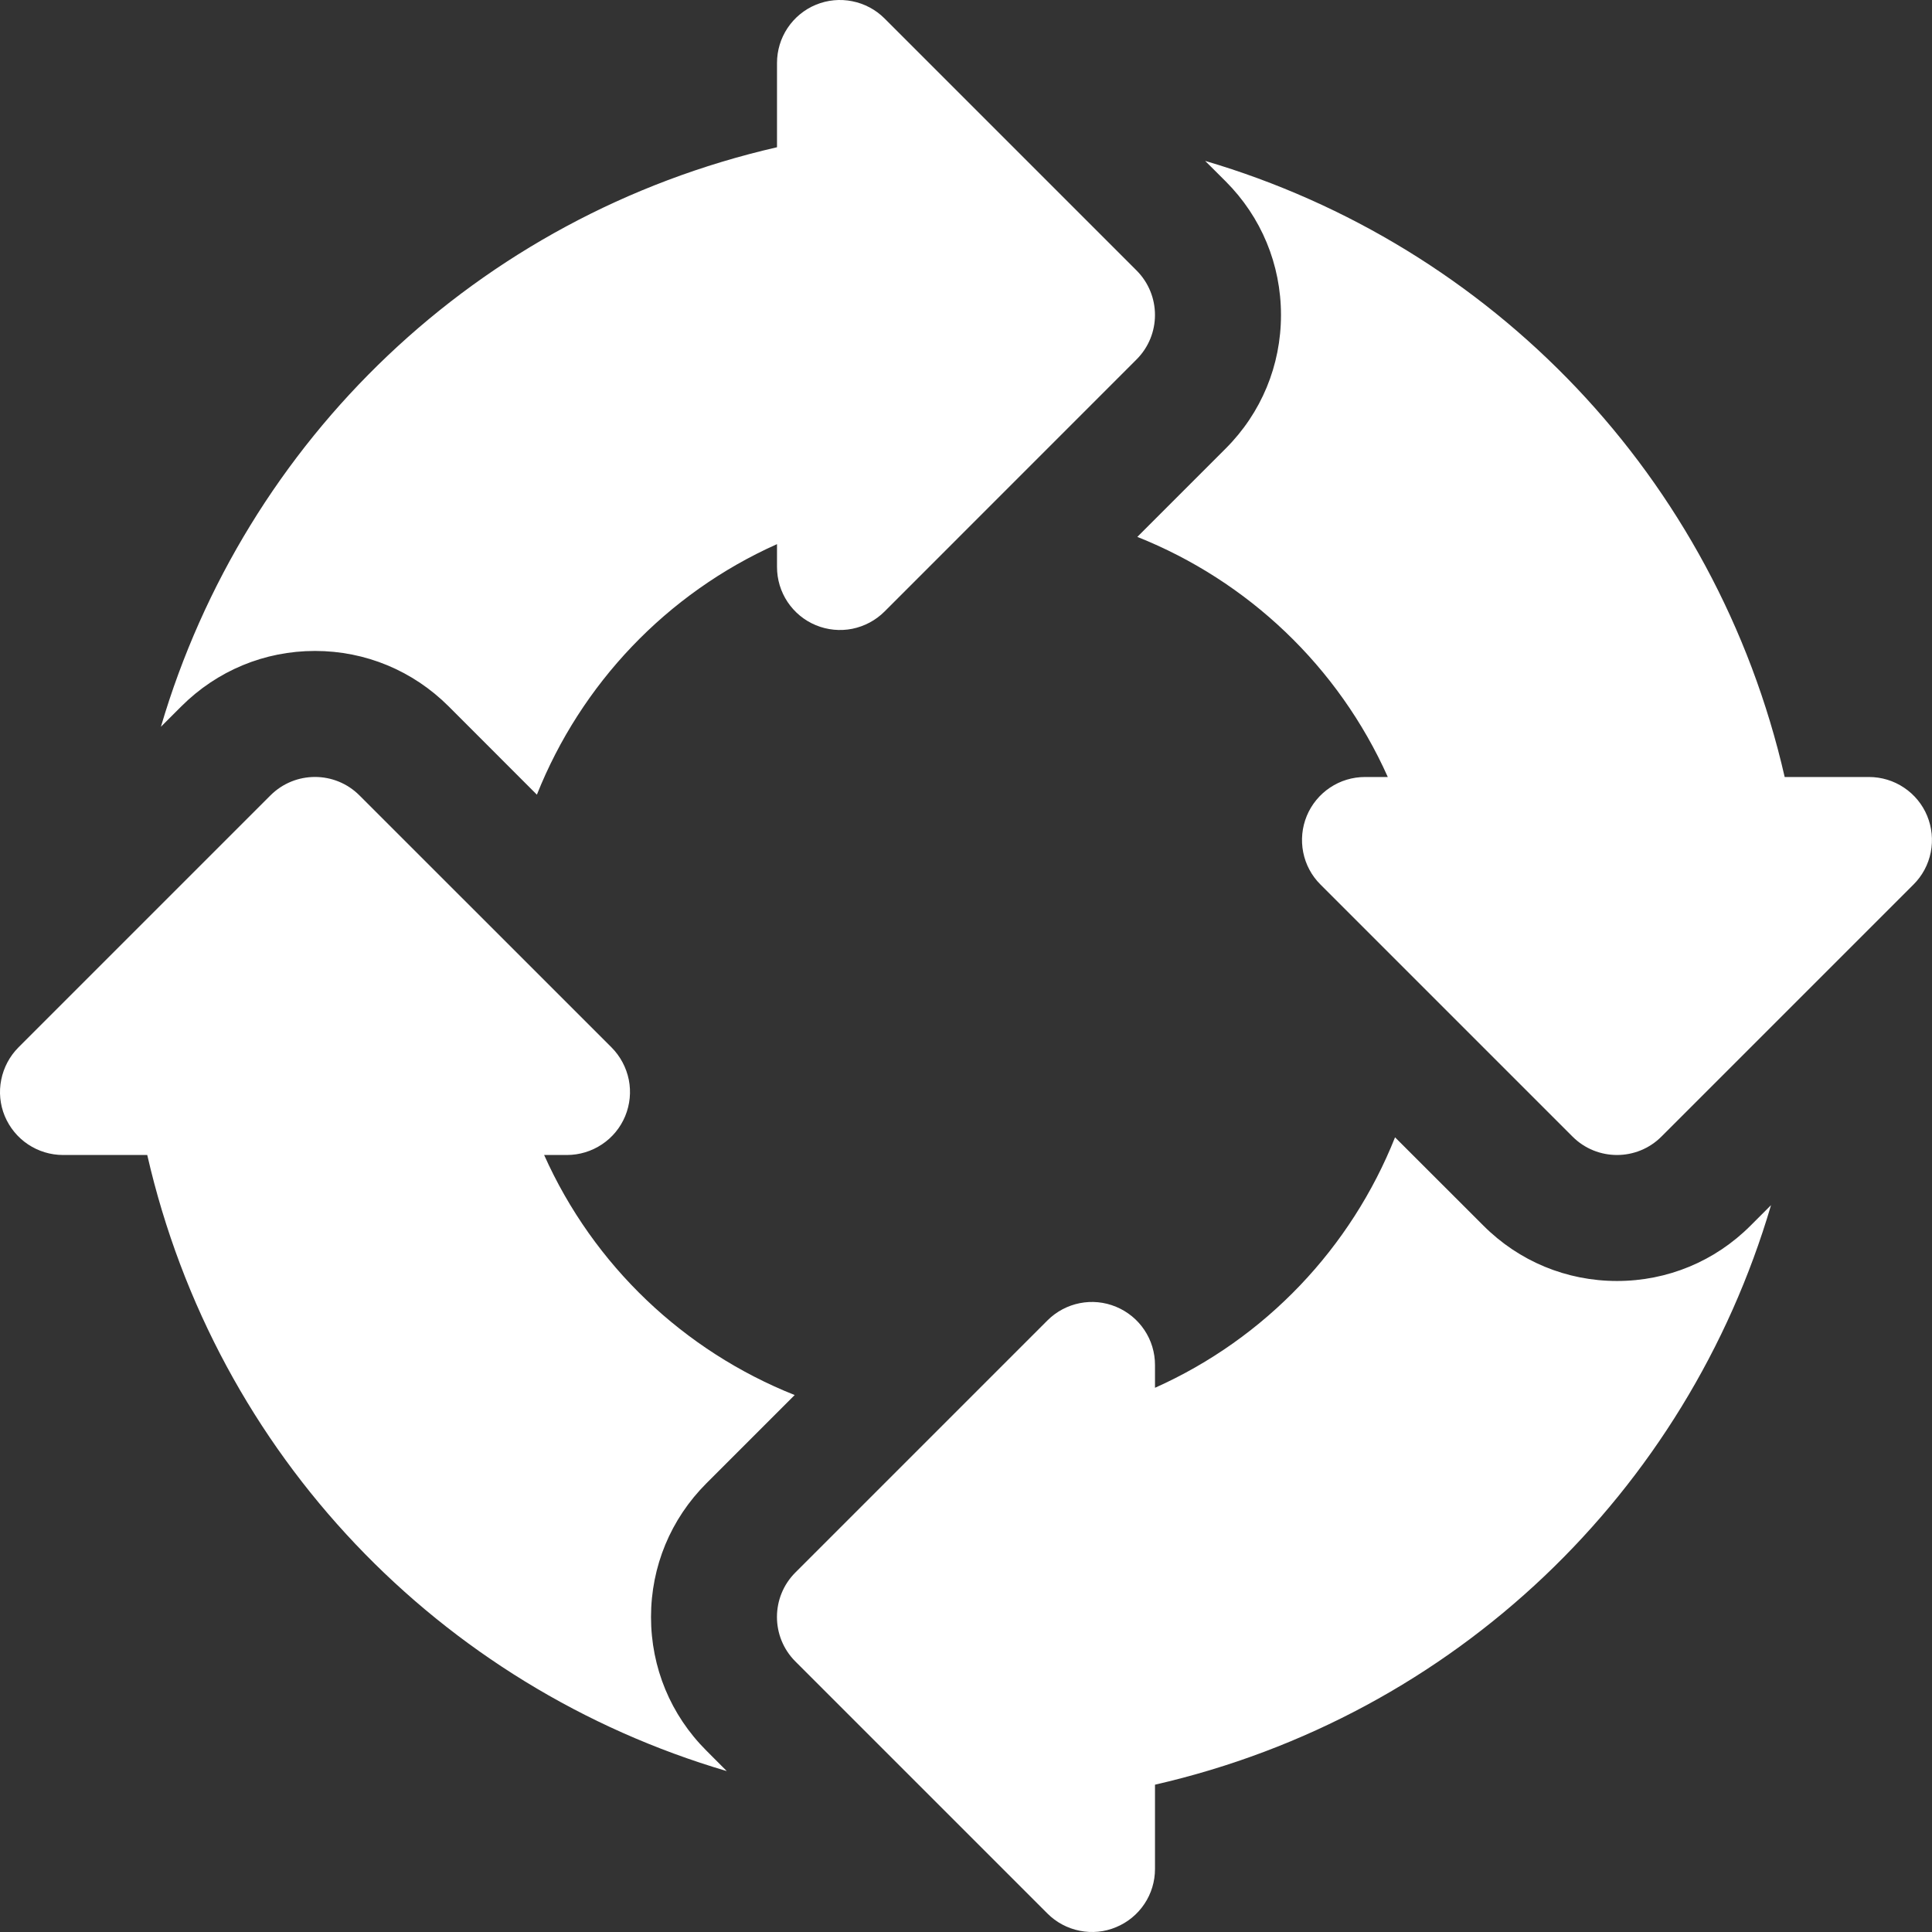 <svg width="28" height="28" viewBox="0 0 28 28" fill="none" xmlns="http://www.w3.org/2000/svg">
<rect x="0" y="0" width="28" height="28" fill="#333333" stroke="none"/>
<path d="M16.471 3.919L12.819 0.267C12.692 0.14 12.529 0.053 12.352 0.018C12.175 -0.018 11.991 0 11.824 0.069C11.657 0.138 11.515 0.255 11.414 0.406C11.314 0.556 11.261 0.732 11.261 0.913V2.134C6.906 3.132 3.552 6.386 2.332 10.533L2.628 10.237C3.146 9.72 3.833 9.434 4.565 9.434C5.297 9.434 5.984 9.72 6.502 10.237L7.781 11.517C8.419 9.916 9.657 8.603 11.261 7.886V8.217C11.261 8.398 11.314 8.574 11.414 8.724C11.515 8.875 11.657 8.992 11.824 9.061C11.991 9.13 12.175 9.148 12.352 9.113C12.529 9.077 12.692 8.99 12.819 8.863L16.471 5.21C16.828 4.854 16.828 4.276 16.471 3.919ZM27.93 11.824C27.861 11.657 27.744 11.515 27.594 11.415C27.444 11.314 27.267 11.261 27.087 11.261H25.865C24.868 6.906 21.614 3.552 17.466 2.332L17.763 2.628C18.28 3.145 18.565 3.833 18.565 4.565C18.565 5.297 18.28 5.985 17.762 6.502L16.483 7.781C18.084 8.419 19.396 9.657 20.113 11.261H19.782C19.602 11.261 19.425 11.314 19.275 11.415C19.125 11.515 19.008 11.658 18.939 11.824C18.87 11.991 18.852 12.175 18.887 12.352C18.922 12.529 19.009 12.692 19.137 12.819L22.789 16.471C22.967 16.65 23.201 16.739 23.435 16.739C23.668 16.739 23.902 16.65 24.08 16.471L27.732 12.819C27.86 12.692 27.947 12.529 27.982 12.352C28.017 12.175 27.999 11.991 27.93 11.824ZM25.371 17.762C24.854 18.28 24.166 18.565 23.435 18.565C22.703 18.565 22.015 18.28 21.498 17.762L20.218 16.483C19.581 18.083 18.343 19.396 16.739 20.113V19.782C16.739 19.602 16.686 19.425 16.585 19.275C16.485 19.125 16.342 19.008 16.175 18.939C15.835 18.797 15.442 18.875 15.18 19.137L11.528 22.789C11.171 23.145 11.171 23.724 11.528 24.08L15.18 27.732C15.308 27.86 15.471 27.947 15.648 27.982C15.825 28.018 16.009 28 16.175 27.93C16.342 27.861 16.485 27.744 16.585 27.594C16.686 27.444 16.739 27.267 16.739 27.087V25.865C21.093 24.868 24.447 21.614 25.667 17.466L25.371 17.762ZM9.435 23.435C9.435 22.703 9.72 22.015 10.238 21.497L11.517 20.218C9.916 19.581 8.603 18.343 7.886 16.739H8.217C8.398 16.739 8.574 16.685 8.724 16.585C8.875 16.485 8.992 16.342 9.061 16.175C9.13 16.008 9.148 15.825 9.113 15.648C9.077 15.471 8.99 15.308 8.863 15.18L5.21 11.528C4.854 11.171 4.276 11.171 3.919 11.528L0.267 15.18C0.14 15.308 0.053 15.471 0.018 15.648C-0.018 15.825 0 16.008 0.069 16.175C0.139 16.342 0.256 16.485 0.406 16.585C0.556 16.685 0.732 16.739 0.913 16.739H2.134C3.131 21.094 6.386 24.447 10.533 25.668L10.237 25.371C9.72 24.855 9.435 24.167 9.435 23.435Z" fill="white"/>
</svg>
